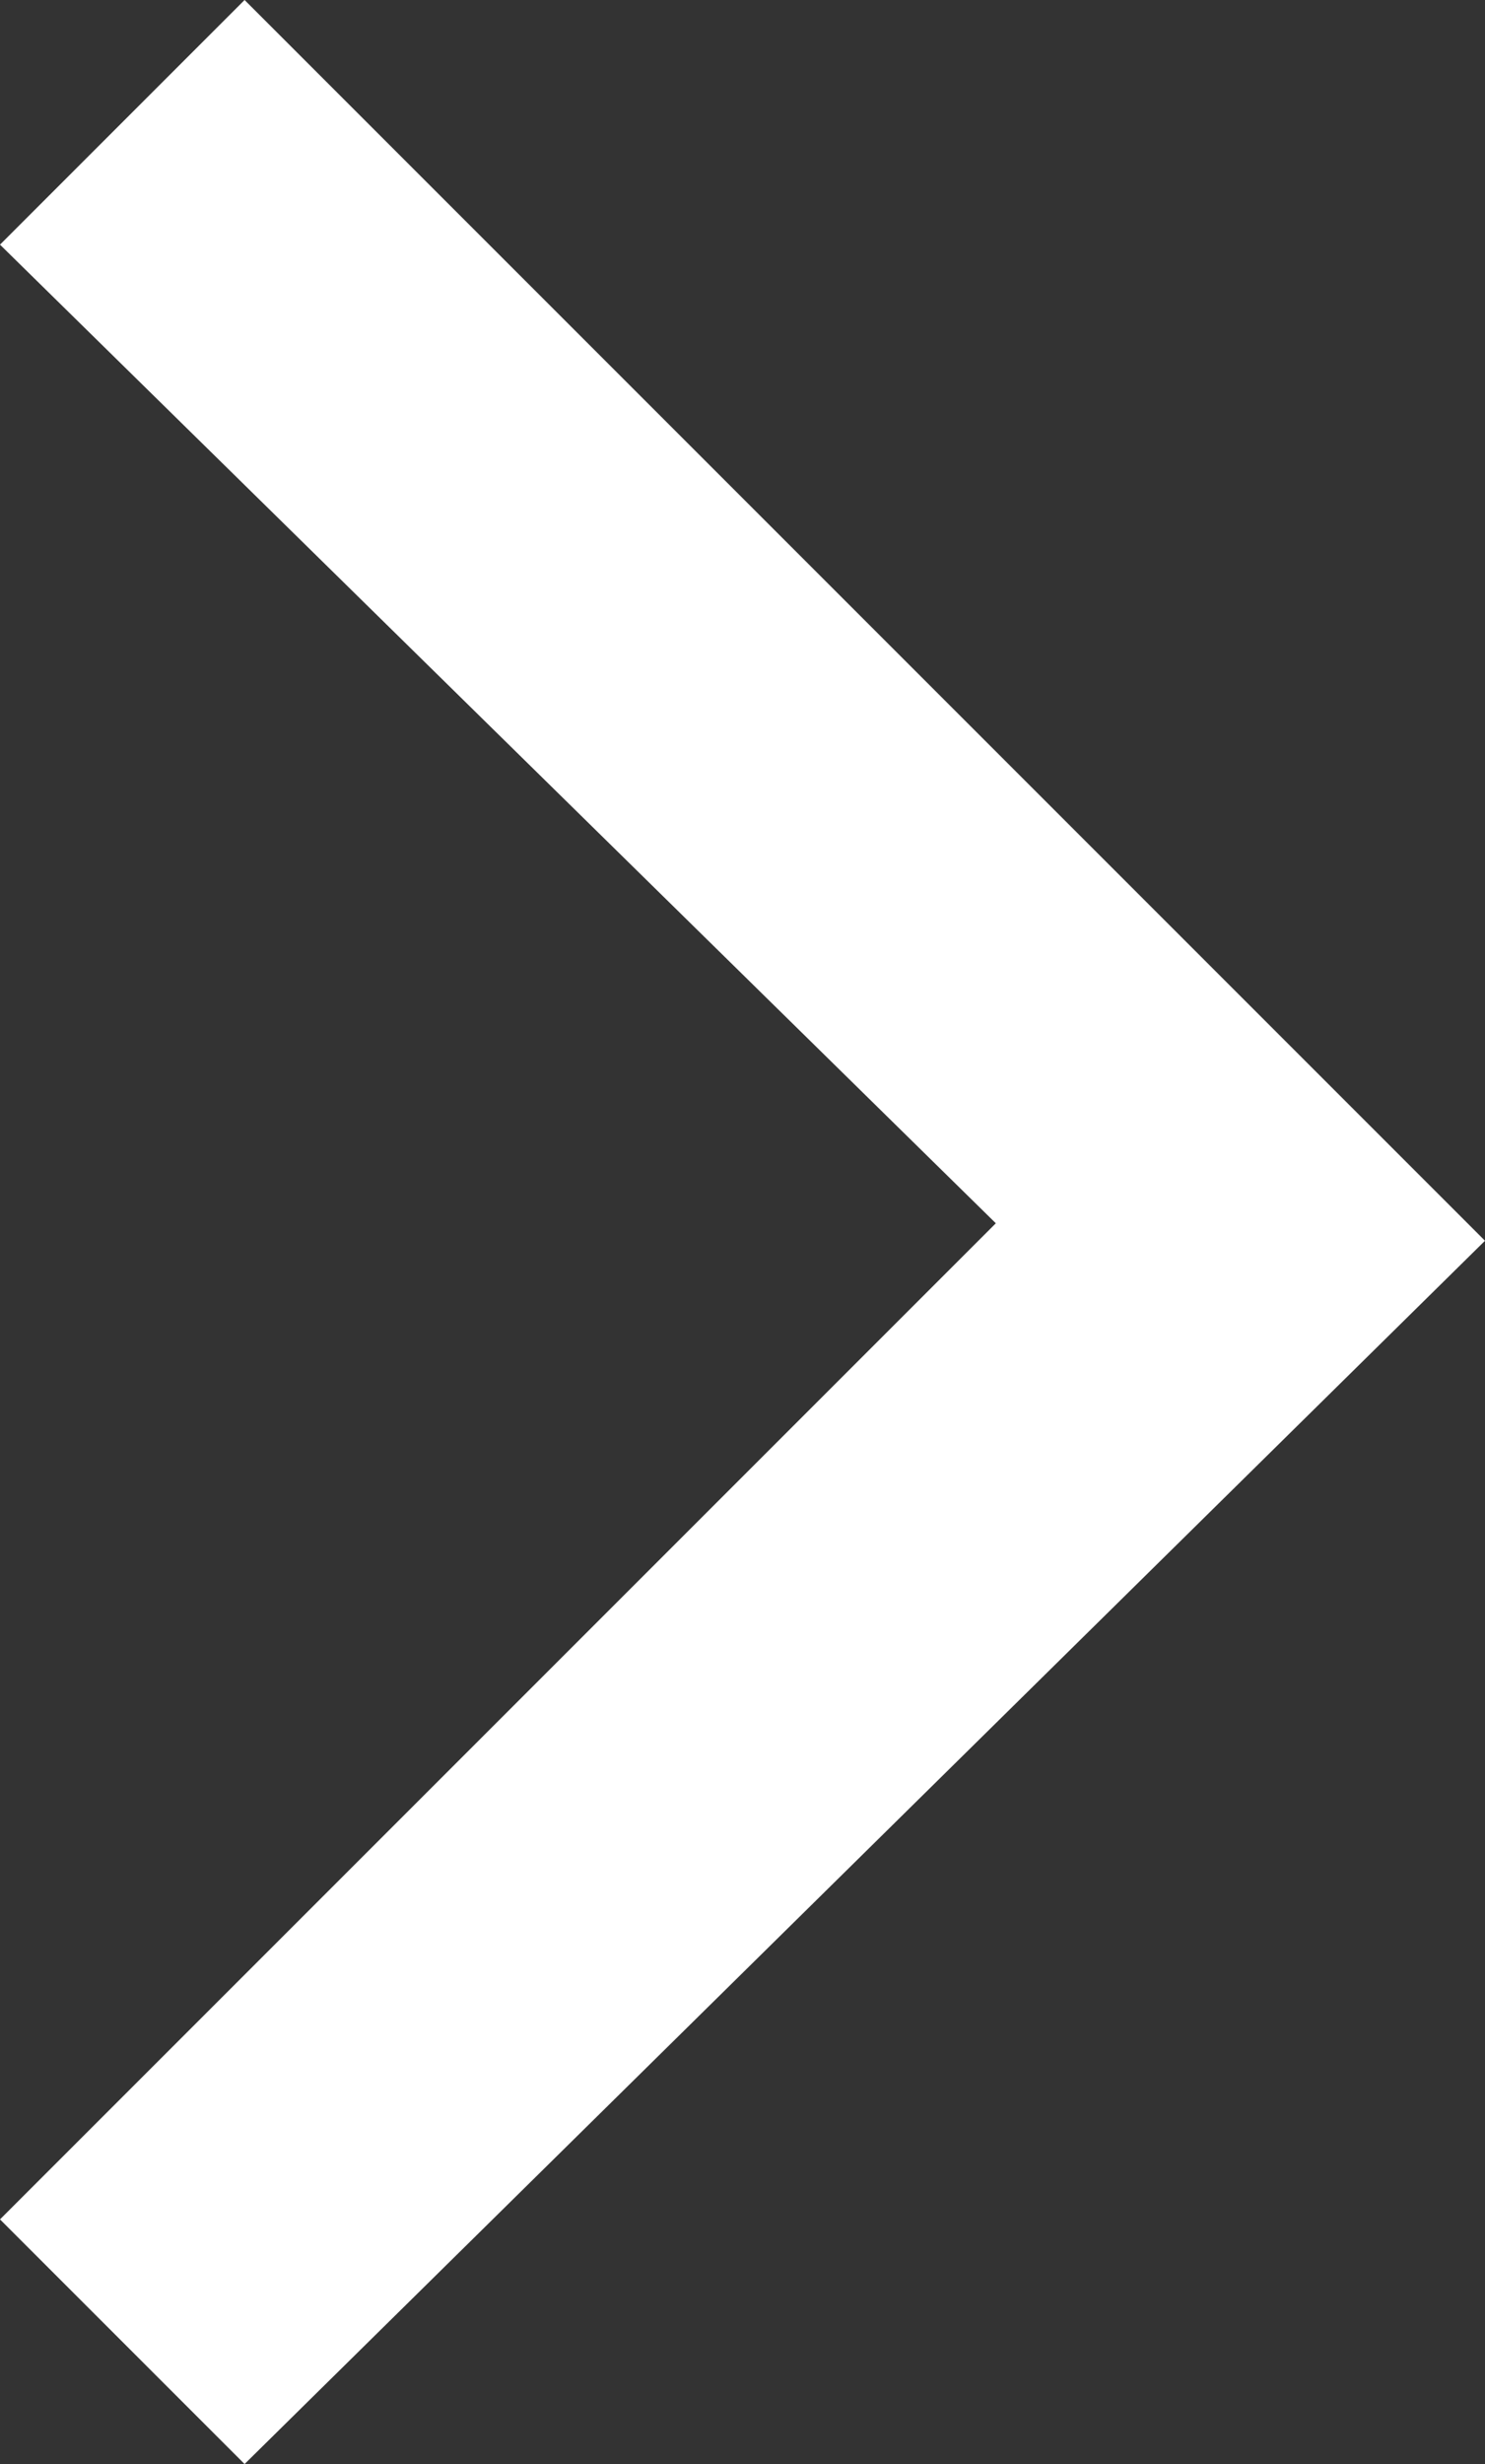 <?xml version="1.0" encoding="UTF-8"?>
<svg xmlns="http://www.w3.org/2000/svg" version="1.1" viewBox="0 0 8.5 14.1">
  <rect x="0" y="0" width="8.5" height="14.1" fill="#333333" stroke="none"/>
  <defs>
    <style>
      .cls-1 {
        fill: #fff;
      }
    </style>
  </defs>
  <!-- Generator: Adobe Illustrator 28.6.0, SVG Export Plug-In . SVG Version: 1.2.0 Build 709)  -->
  <g>
    <g id="_レイヤー_1" data-name="レイヤー_1">
      <path class="cls-1" d="M8.5,7.1L1.4,14.1l-1.4-1.4,5.7-5.7L0,1.4,1.4,0l7.1,7.1Z"/>
    </g>
  </g>
</svg>